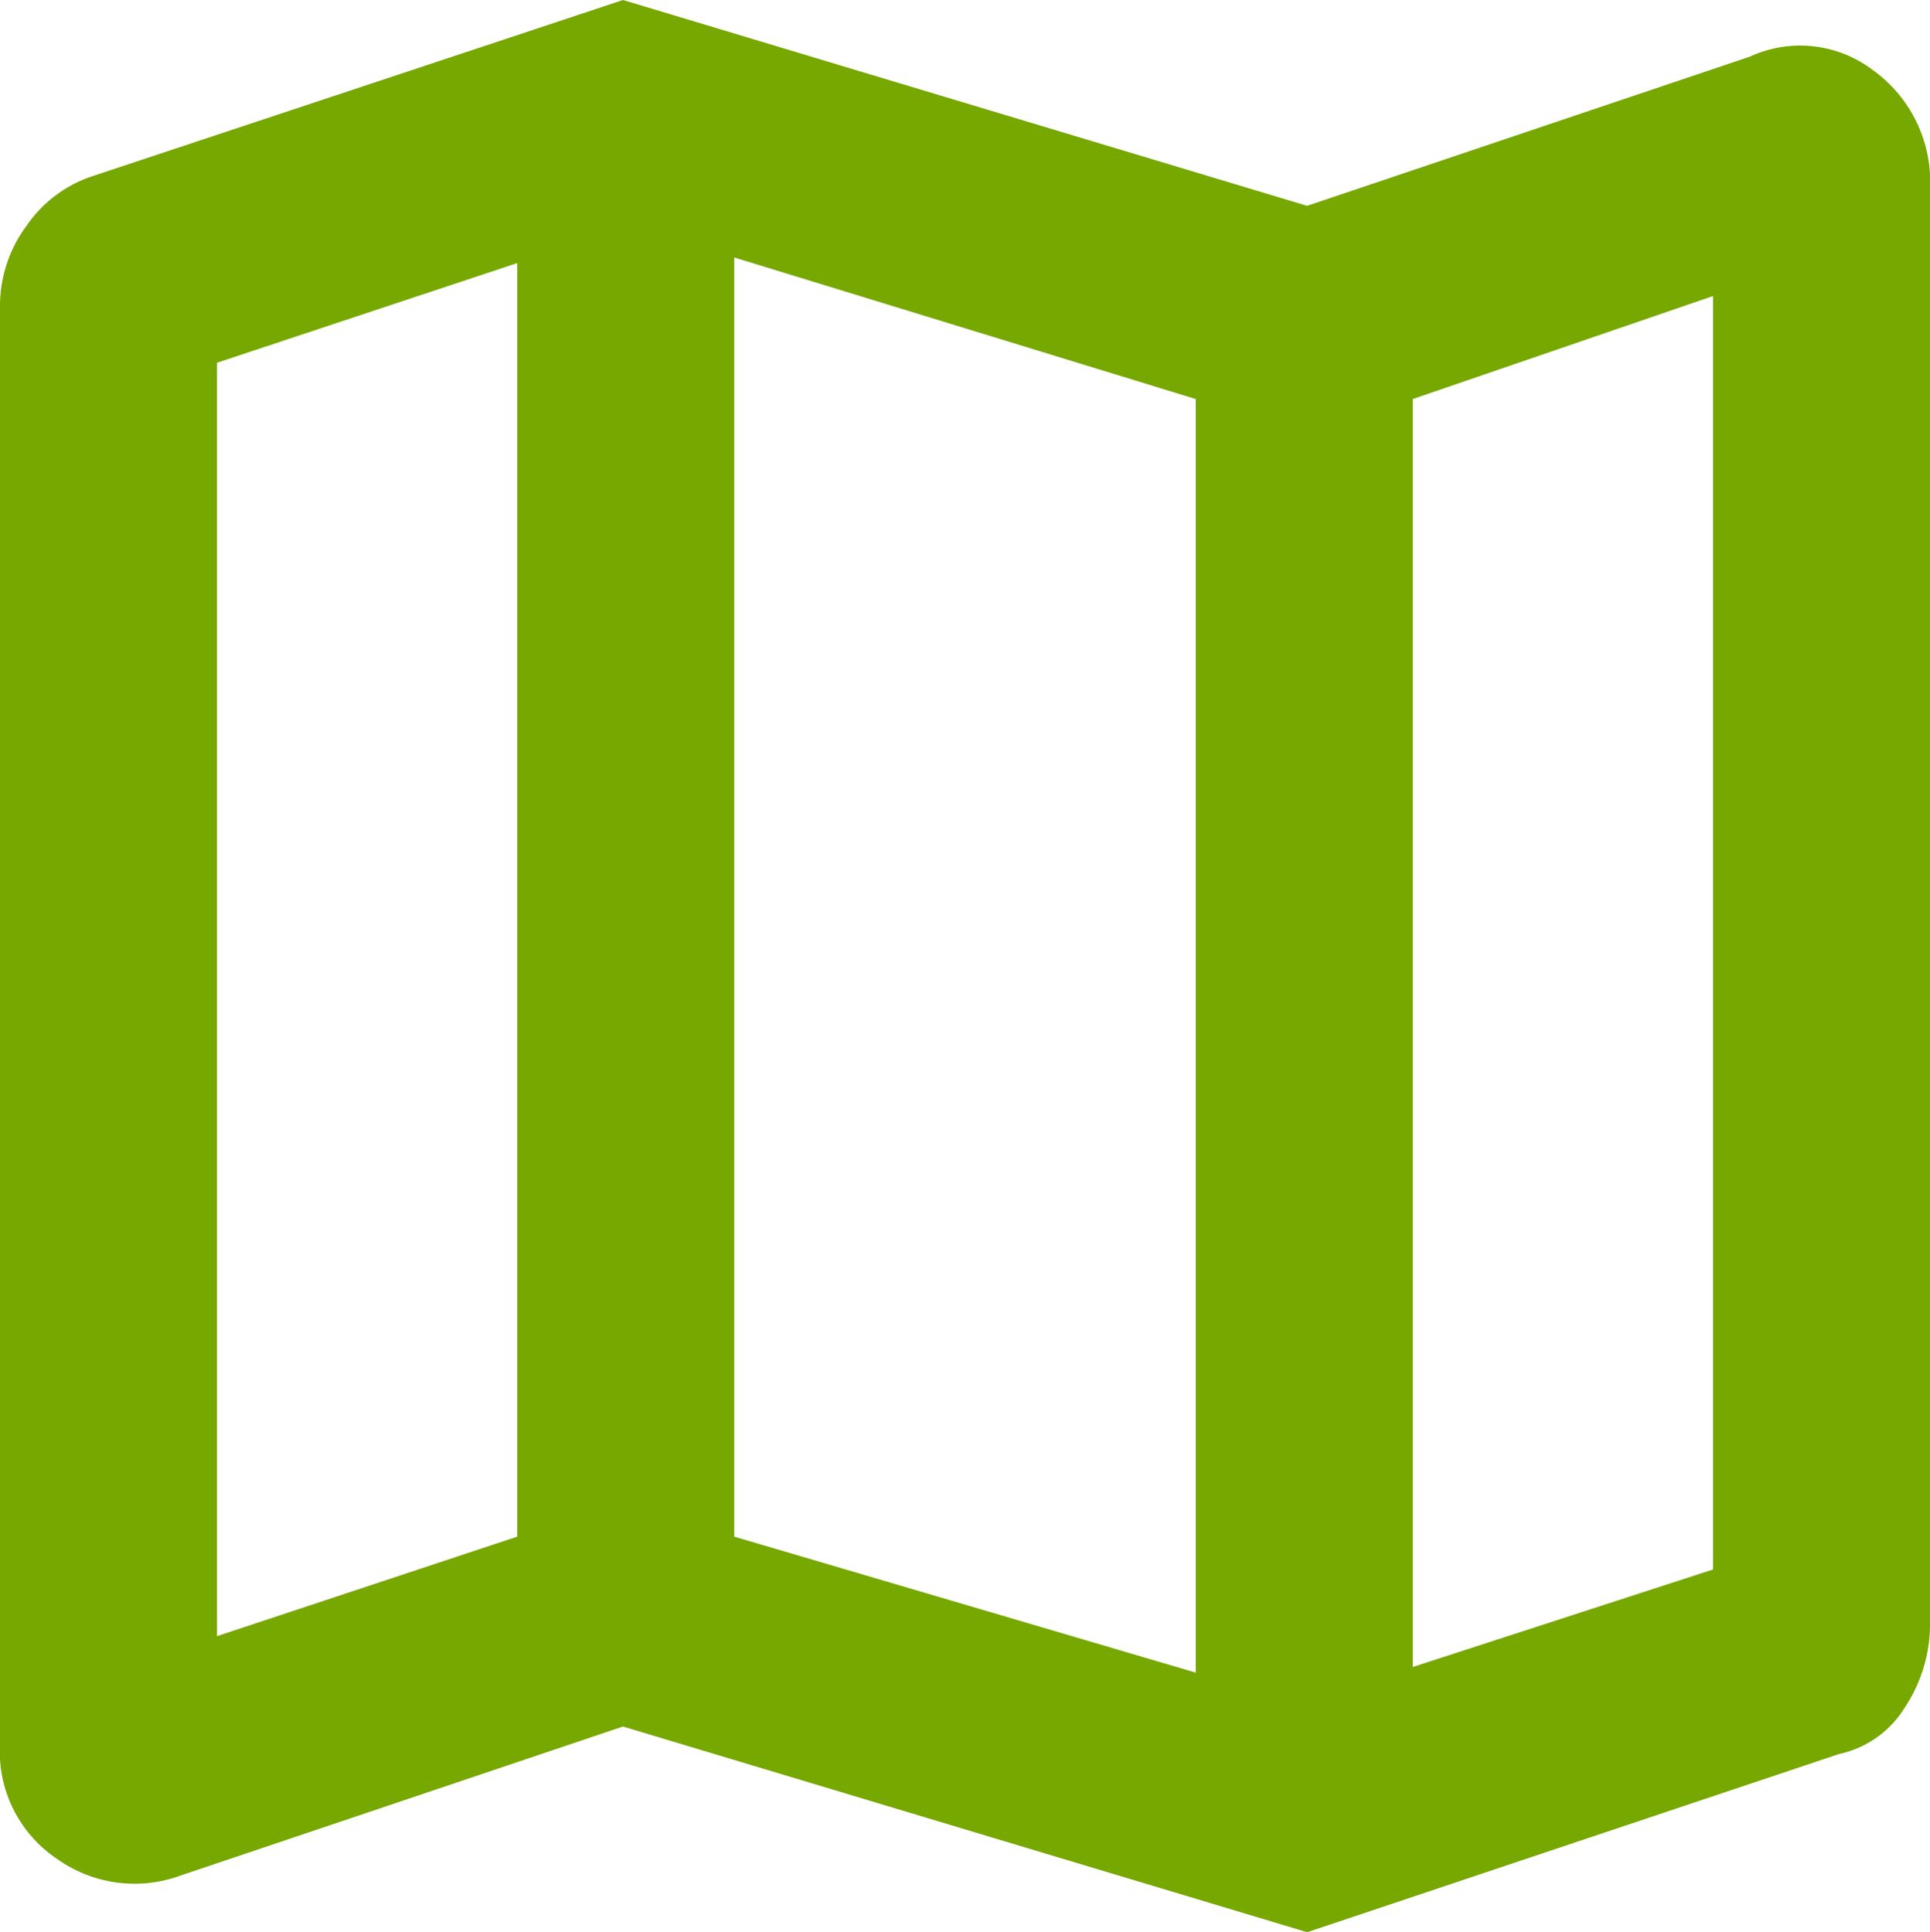 <svg xmlns="http://www.w3.org/2000/svg" width="14.458" height="14.477" viewBox="0 0 14.458 14.477"><path d="M9.792,14.477,4.667,12.936,1.351,14.053a1,1,0,0,1-.922-.124A.968.968,0,0,1,0,13.066V2.3a1.007,1.007,0,0,1,.2-.61.965.965,0,0,1,.486-.368L4.667,0,9.792,1.542,13.107.425a.9.9,0,0,1,.923.1,1.031,1.031,0,0,1,.428.895V12.165a1.124,1.124,0,0,1-.186.624.768.768,0,0,1-.495.353Zm-.834-1.945V2.99L5.5,1.929v9.584l3.458,1.019m1.625-.042,2.25-.731V2.218l-2.25.772v9.5m-8.958-.231,2.25-.746V1.971l-2.25.747ZM10.583,2.99v0ZM3.875,1.971v0Z" fill="#76a800"/></svg>